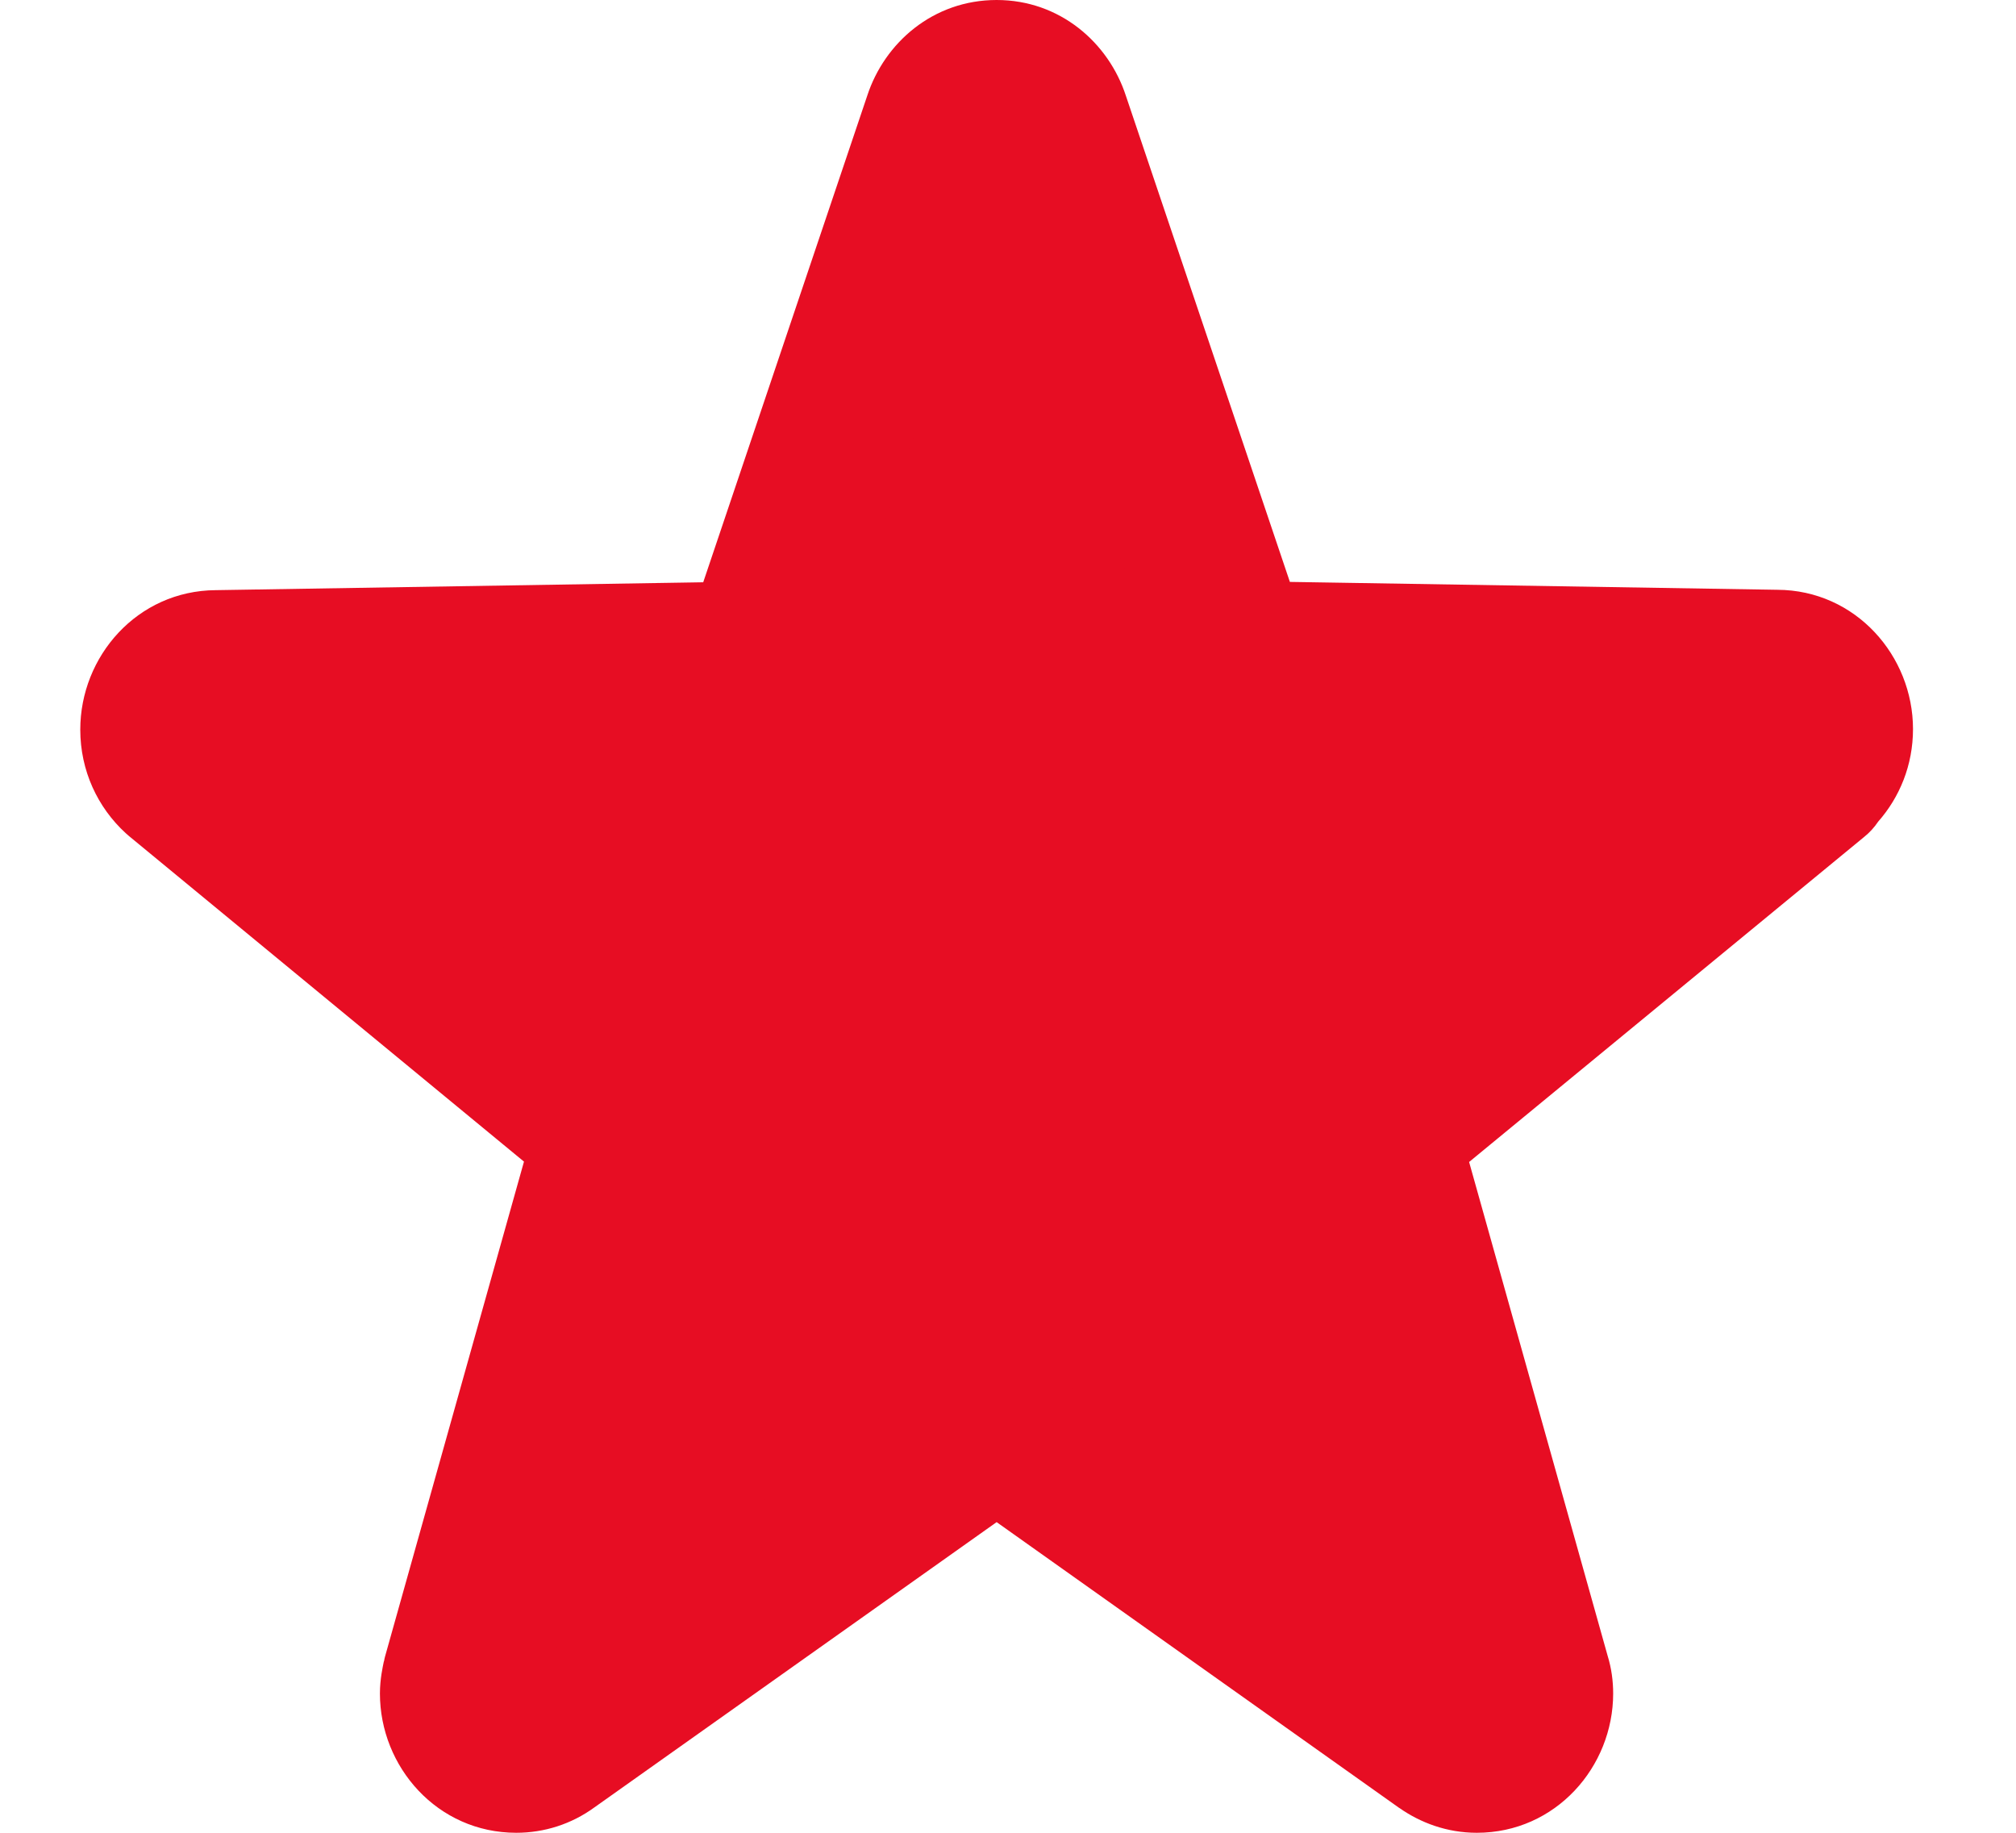 <svg width="11" height="10" viewBox="0 0 11 10" fill="none" xmlns="http://www.w3.org/2000/svg">
<path d="M9.907 4.237C9.977 4.173 10.021 4.084 10.021 3.978C10.021 3.788 9.875 3.635 9.694 3.635L6.737 3.587L5.747 0.653C5.704 0.515 5.584 0.417 5.438 0.417C5.291 0.417 5.171 0.515 5.128 0.653L4.138 3.589L1.181 3.637C1 3.637 0.854 3.791 0.854 3.981C0.854 4.084 0.898 4.175 0.968 4.24L3.333 6.189L2.503 9.15C2.496 9.18 2.49 9.208 2.49 9.24C2.49 9.43 2.636 9.583 2.817 9.583C2.884 9.583 2.947 9.563 3 9.524L5.438 7.794L7.875 9.524C7.928 9.56 7.991 9.583 8.058 9.583C8.239 9.583 8.385 9.43 8.385 9.24C8.385 9.21 8.381 9.18 8.372 9.153L7.542 6.191L9.907 4.244V4.237Z" fill="#E70D23"/>
<path fill-rule="evenodd" clip-rule="evenodd" d="M4.732 0.522C4.826 0.234 5.091 0 5.438 0C5.784 0 6.049 0.234 6.143 0.522L7.038 3.175L9.698 3.218C10.126 3.22 10.438 3.579 10.438 3.978C10.438 4.175 10.365 4.35 10.248 4.483C10.227 4.514 10.202 4.542 10.172 4.566L8.016 6.34L8.772 9.035C8.793 9.103 8.802 9.173 8.802 9.24C8.802 9.64 8.489 10 8.058 10C7.895 10 7.75 9.945 7.636 9.865L7.634 9.864L5.438 8.305L3.244 9.861C3.118 9.953 2.969 10 2.817 10C2.386 10 2.073 9.64 2.073 9.24C2.073 9.161 2.089 9.092 2.094 9.067C2.095 9.065 2.095 9.063 2.096 9.061C2.097 9.053 2.099 9.046 2.101 9.038L2.859 6.338L0.703 4.561C0.697 4.556 0.691 4.551 0.686 4.546C0.533 4.406 0.438 4.205 0.438 3.981C0.438 3.581 0.749 3.223 1.177 3.22L3.837 3.177L4.732 0.522ZM5.438 1.038L4.533 3.722C4.476 3.889 4.321 4.003 4.145 4.006L1.393 4.05L3.598 5.867C3.726 5.972 3.779 6.142 3.735 6.301L2.967 9.036L5.196 7.455C5.341 7.352 5.534 7.352 5.679 7.455L7.907 9.035L7.14 6.304C7.096 6.145 7.149 5.974 7.277 5.869L9.49 4.048L6.73 4.003C6.554 4 6.399 3.887 6.342 3.72L5.438 1.038Z" fill="#E70D23"/>
</svg>
